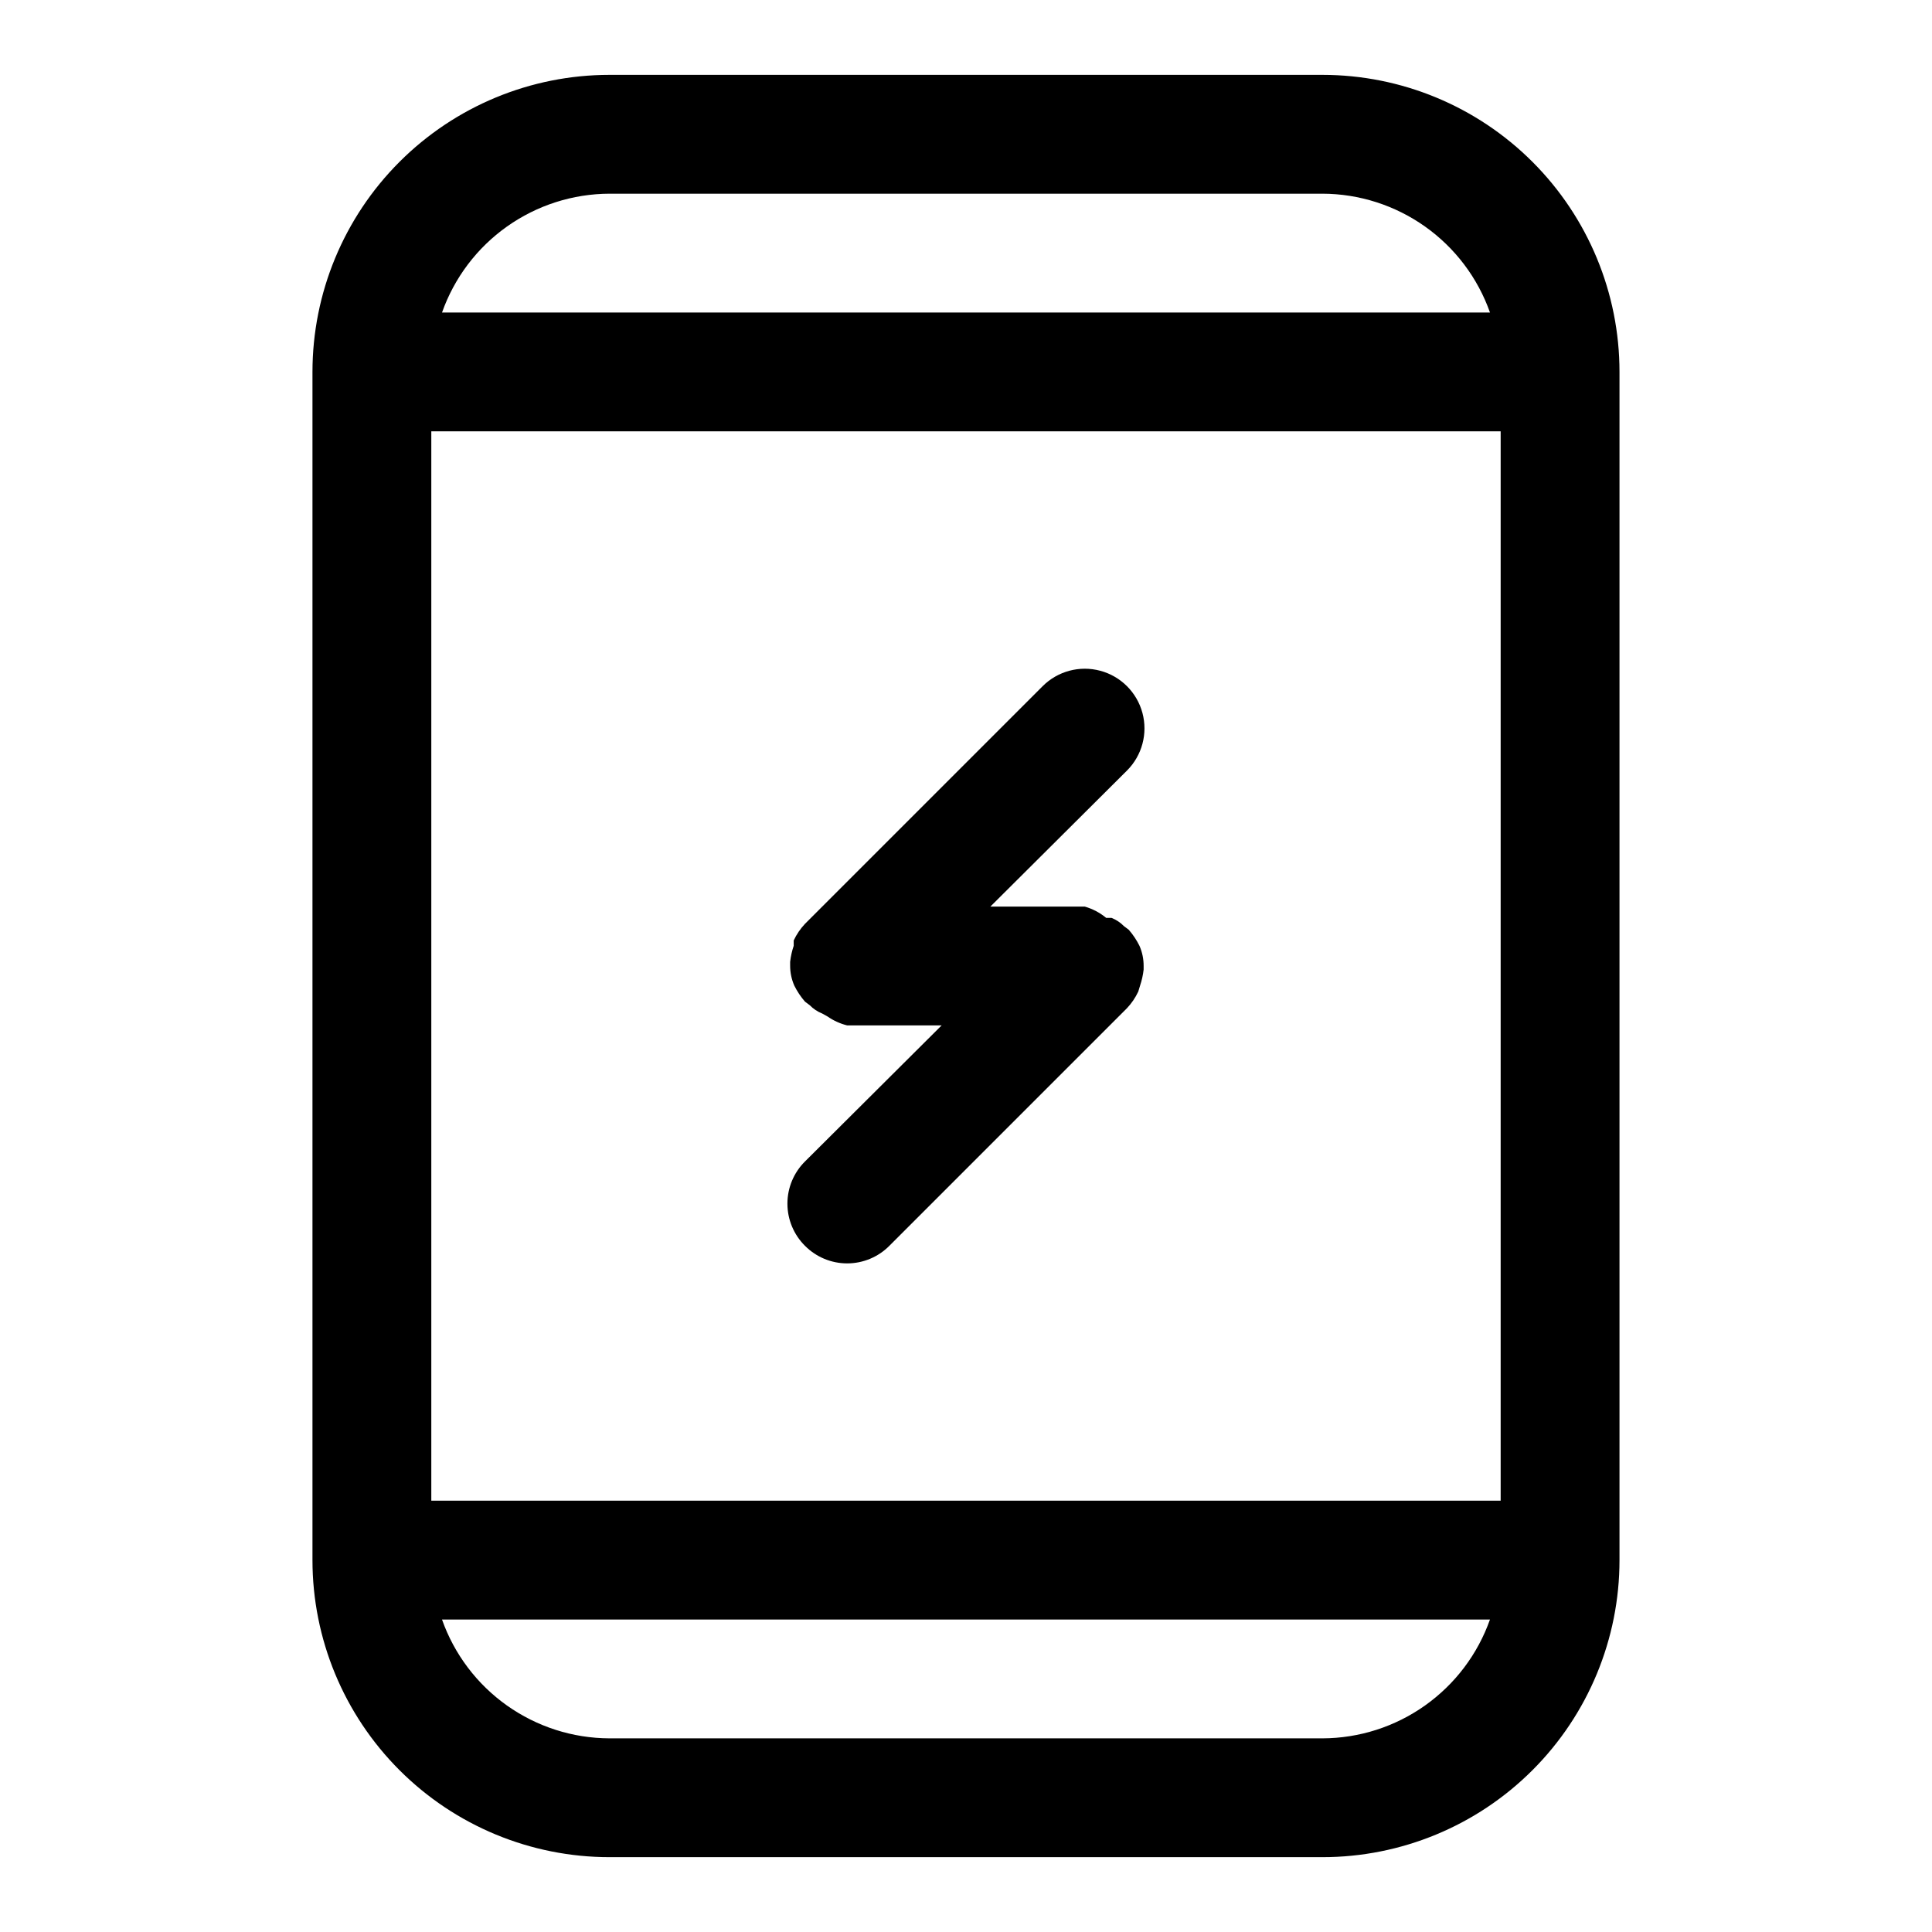 <?xml version="1.0" encoding="UTF-8"?>
<!-- Uploaded to: ICON Repo, www.svgrepo.com, Generator: ICON Repo Mixer Tools -->
<svg fill="#000000" width="800px" height="800px" version="1.1" viewBox="144 144 512 512" xmlns="http://www.w3.org/2000/svg">
 <g>
  <path d="m494.46 163.84h-188.93c-20.879 0-40.902 8.297-55.664 23.059-14.762 14.762-23.059 34.785-23.059 55.664v314.88c0 20.879 8.297 40.902 23.059 55.664 14.762 14.766 34.785 23.059 55.664 23.059h188.93c20.879 0 40.902-8.293 55.664-23.059 14.766-14.762 23.059-34.785 23.059-55.664v-314.88c0-20.879-8.293-40.902-23.059-55.664-14.762-14.762-34.785-23.059-55.664-23.059zm-236.16 377.86v-283.39h283.39v283.39zm47.234-346.37h188.93c9.746 0.027 19.246 3.07 27.191 8.707 7.949 5.637 13.961 13.594 17.207 22.781h-277.72c3.246-9.188 9.258-17.145 17.207-22.781s17.445-8.68 27.191-8.707zm188.93 409.35h-188.93c-9.746-0.027-19.242-3.07-27.191-8.707-7.949-5.637-13.961-13.594-17.207-22.781h277.72c-3.246 9.188-9.258 17.145-17.207 22.781-7.945 5.637-17.445 8.68-27.191 8.707z"/>
  <path d="m446.13 405.2c0.465-1.383 0.781-2.805 0.945-4.254v-0.945 0 0.004c0.012-1.844-0.363-3.668-1.102-5.356-0.762-1.531-1.715-2.961-2.836-4.25l-1.258-0.945c-0.934-0.961-2.062-1.711-3.309-2.203h-1.418 0.004c-1.664-1.375-3.594-2.394-5.668-2.992h-25.035l36.211-36.055c3.996-3.992 5.555-9.812 4.094-15.27-1.465-5.453-5.723-9.715-11.18-11.176-5.457-1.465-11.277 0.098-15.27 4.09l-62.977 62.977c-1.223 1.301-2.234 2.789-2.992 4.41v1.418-0.004c-0.465 1.379-0.781 2.805-0.945 4.25v0.945 0c-0.012 1.844 0.363 3.668 1.105 5.356 0.758 1.531 1.711 2.961 2.832 4.25l1.258 0.945c0.934 0.961 2.062 1.711 3.309 2.203l1.418 0.789c1.57 1.094 3.332 1.895 5.195 2.359h25.031l-36.211 36.055c-2.981 2.957-4.656 6.981-4.656 11.18 0 4.195 1.676 8.219 4.656 11.176 2.957 2.981 6.981 4.656 11.18 4.656 4.195 0 8.223-1.676 11.176-4.656l62.977-62.977c1.227-1.301 2.234-2.789 2.992-4.406z"/>
 </g>
</svg>